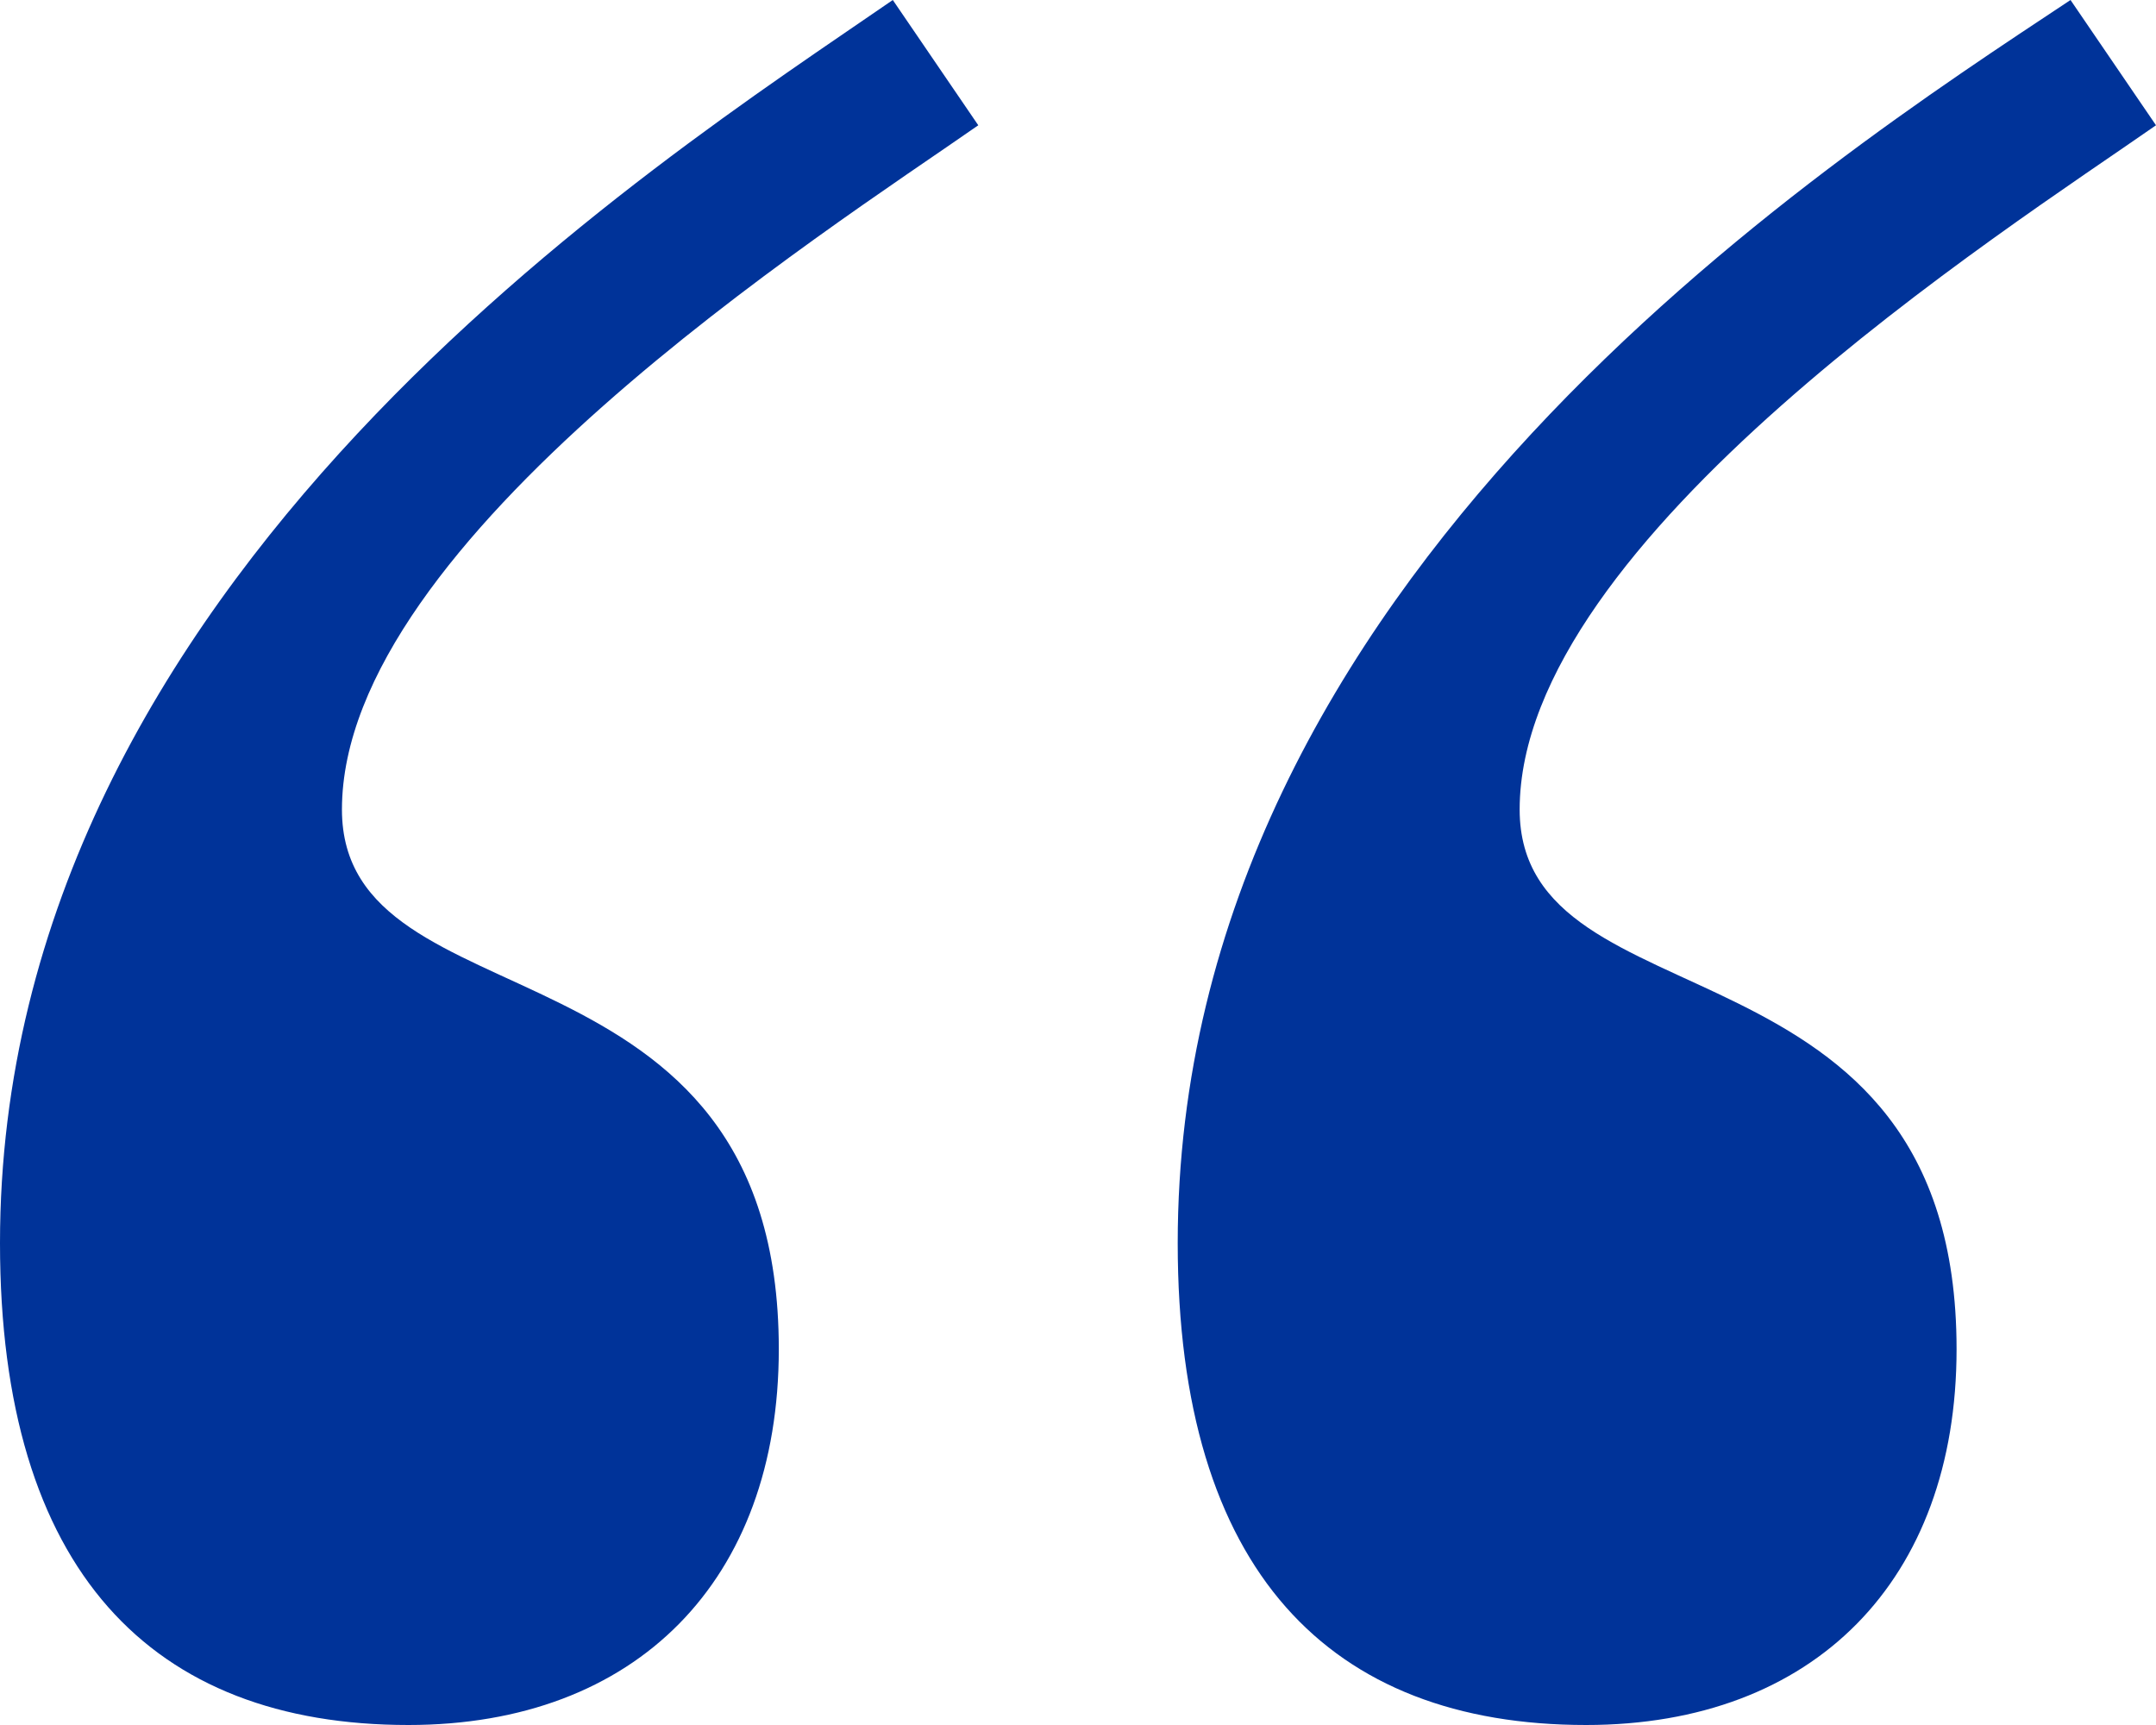 <?xml version="1.0" encoding="UTF-8"?>
<svg width="40px" height="32px" viewBox="0 0 40 32" version="1.1" xmlns="http://www.w3.org/2000/svg" xmlns:xlink="http://www.w3.org/1999/xlink">
    <!-- Generator: Sketch 48.1 (47250) - http://www.bohemiancoding.com/sketch -->
    <title>QuoteStart</title>
    <desc>Created with Sketch.</desc>
    <defs></defs>
    <g id="Assets" stroke="none" stroke-width="1" fill="none" fill-rule="evenodd" transform="translate(-466, -235)">
        <path d="M504.414,235 C499.833,238.039 487.85,245.726 487.85,258.061 C487.85,264.14 490.67,267 495.427,267 C499.656,267 502.3,264.318 502.3,260.028 C502.3,252.162 494.194,254.128 494.194,250.017 C494.194,245.011 503.181,239.291 506,237.324 L504.414,235 Z M482.564,235 C478.159,238.039 466,245.726 466,258.061 C466,264.14 468.819,267 473.577,267 C477.806,267 480.449,264.318 480.449,260.028 C480.449,252.162 472.344,254.128 472.344,250.017 C472.344,245.011 481.33,239.291 484.15,237.324 L482.564,235 Z" id="QuoteStart" fill="#003399" fill-rule="nonzero"></path>
    </g>
</svg>